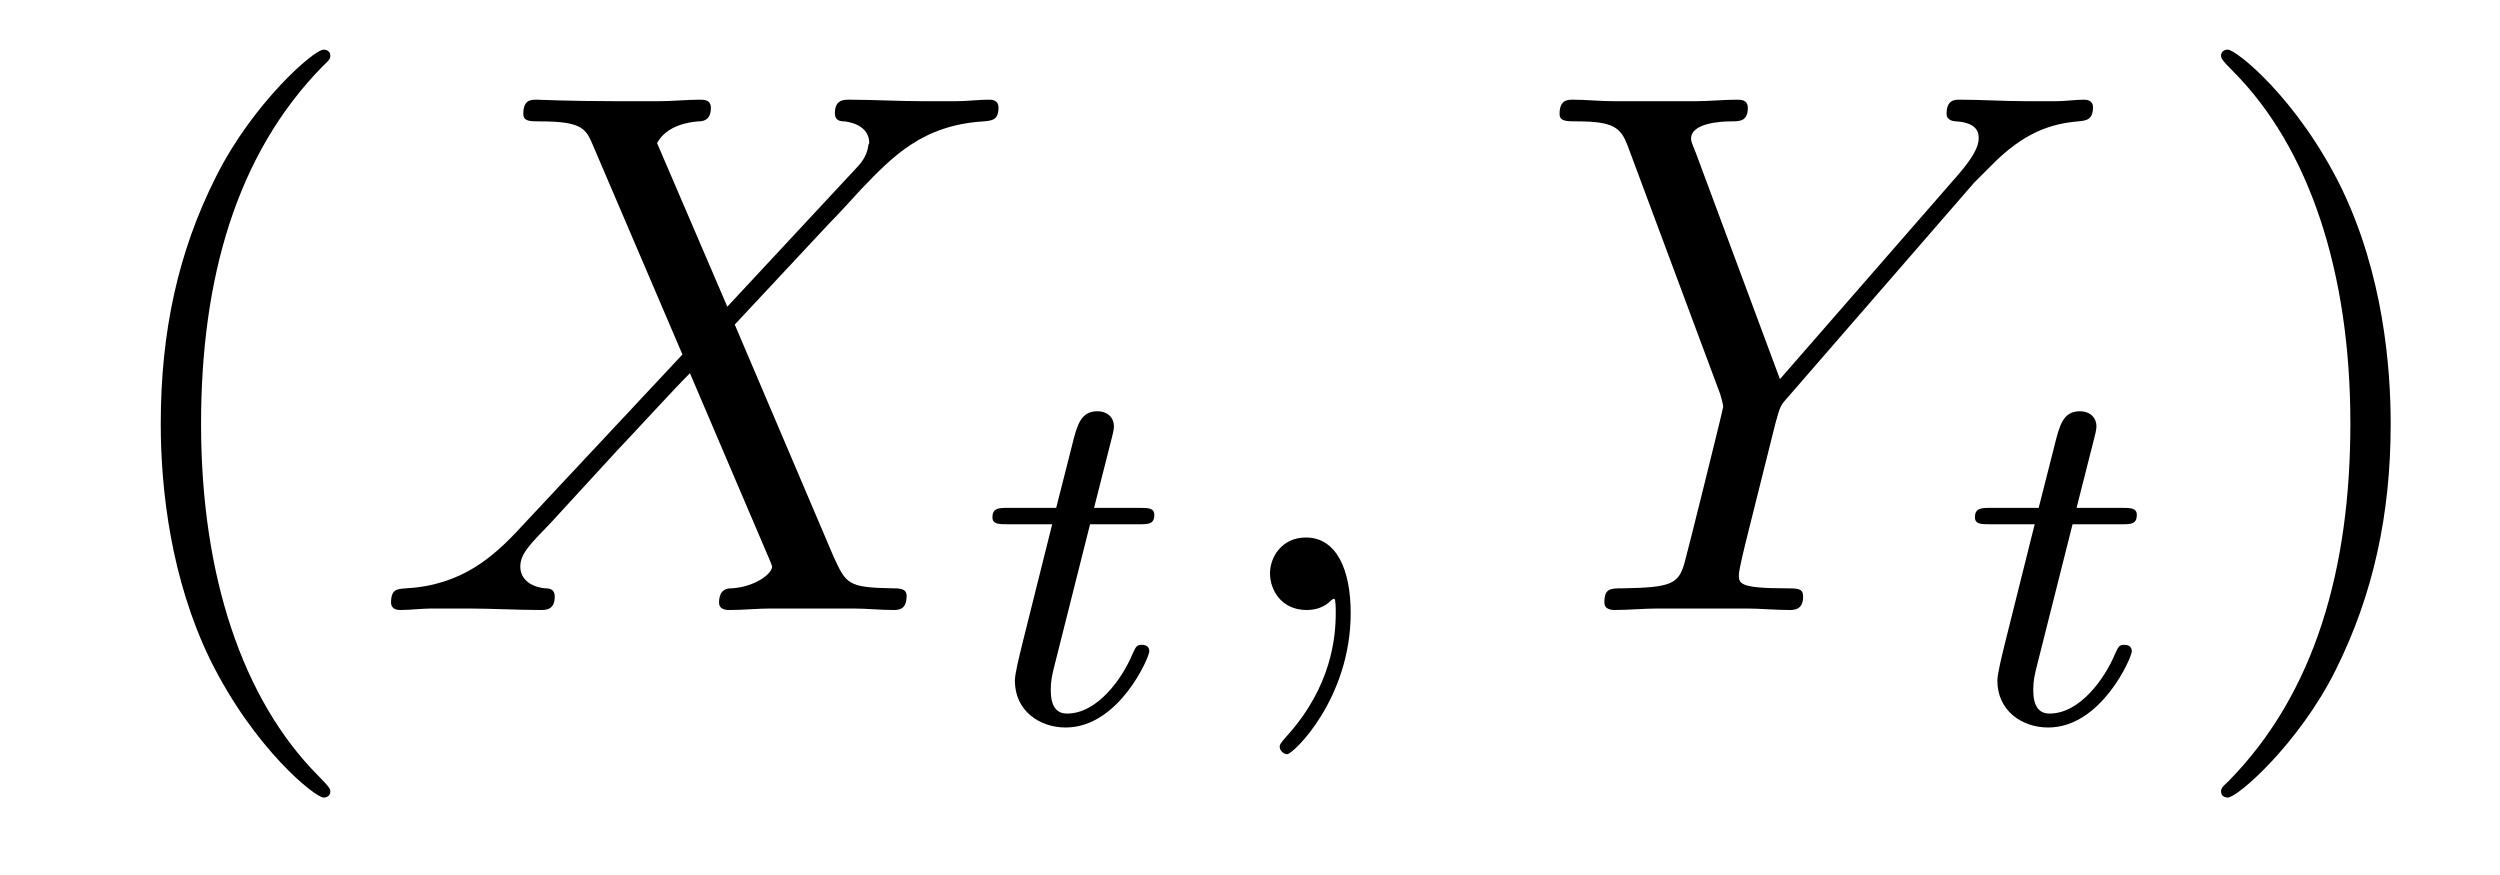 <?xml version='1.0' encoding='UTF-8'?>
<!-- This file was generated by dvisvgm 2.8.1 -->
<svg version='1.1' xmlns='http://www.w3.org/2000/svg' xmlns:xlink='http://www.w3.org/1999/xlink' width='40pt' height='14pt' viewBox='0 -14 40 14'>
<g id='page1'>
<g transform='matrix(1 0 0 -1 -127 650)'>
<path d='M132.285 651.335C132.285 651.371 132.285 651.395 132.082 651.598C130.887 652.806 130.217 654.778 130.217 657.217C130.217 659.536 130.779 661.532 132.166 662.943C132.285 663.05 132.285 663.074 132.285 663.11C132.285 663.182 132.225 663.206 132.177 663.206C132.022 663.206 131.042 662.345 130.456 661.173C129.847 659.966 129.572 658.687 129.572 657.217C129.572 656.152 129.739 654.73 130.36 653.451C131.066 652.017 132.046 651.239 132.177 651.239C132.225 651.239 132.285 651.263 132.285 651.335Z'/>
<path d='M138.637 659.093L137.513 661.711C137.669 661.998 138.027 662.046 138.171 662.058C138.242 662.058 138.374 662.07 138.374 662.273C138.374 662.405 138.266 662.405 138.195 662.405C137.991 662.405 137.752 662.381 137.549 662.381H136.855C136.126 662.381 135.6 662.405 135.589 662.405C135.493 662.405 135.373 662.405 135.373 662.178C135.373 662.058 135.481 662.058 135.636 662.058C136.329 662.058 136.377 661.938 136.497 661.652L137.919 658.328L135.325 655.555C134.895 655.089 134.381 654.634 133.496 654.587C133.353 654.575 133.257 654.575 133.257 654.36C133.257 654.324 133.269 654.24 133.401 654.24C133.568 654.24 133.748 654.264 133.915 654.264H134.477C134.859 654.264 135.278 654.24 135.648 654.24C135.732 654.24 135.876 654.24 135.876 654.455C135.876 654.575 135.792 654.587 135.72 654.587C135.481 654.611 135.325 654.742 135.325 654.933C135.325 655.137 135.469 655.28 135.816 655.639L136.88 656.798C137.143 657.073 137.776 657.767 138.039 658.029L139.294 655.089C139.306 655.065 139.354 654.945 139.354 654.933C139.354 654.826 139.091 654.611 138.709 654.587C138.637 654.587 138.505 654.575 138.505 654.36C138.505 654.24 138.625 654.24 138.684 654.24C138.888 654.24 139.127 654.264 139.33 654.264H140.645C140.86 654.264 141.087 654.24 141.291 654.24C141.374 654.24 141.506 654.24 141.506 654.467C141.506 654.587 141.386 654.587 141.279 654.587C140.561 654.599 140.537 654.658 140.334 655.101L138.756 658.807L140.274 660.432C140.394 660.552 140.669 660.851 140.776 660.97C141.291 661.508 141.769 661.998 142.737 662.058C142.857 662.07 142.976 662.07 142.976 662.273C142.976 662.405 142.869 662.405 142.821 662.405C142.653 662.405 142.474 662.381 142.307 662.381H141.757C141.374 662.381 140.956 662.405 140.585 662.405C140.502 662.405 140.358 662.405 140.358 662.189C140.358 662.07 140.442 662.058 140.514 662.058C140.705 662.034 140.908 661.938 140.908 661.711L140.896 661.687C140.884 661.604 140.86 661.484 140.729 661.341L138.637 659.093Z'/>
<path d='M144.441 655.612H145.222C145.373 655.612 145.469 655.612 145.469 655.763C145.469 655.874 145.365 655.874 145.23 655.874H144.505L144.792 657.006C144.823 657.125 144.823 657.165 144.823 657.173C144.823 657.341 144.696 657.42 144.561 657.42C144.29 657.42 144.234 657.205 144.146 656.847L143.899 655.874H143.134C142.983 655.874 142.879 655.874 142.879 655.723C142.879 655.612 142.983 655.612 143.118 655.612H143.835L143.357 653.699C143.309 653.5 143.238 653.221 143.238 653.109C143.238 652.631 143.628 652.36 144.051 652.36C144.903 652.36 145.389 653.484 145.389 653.579C145.389 653.667 145.317 653.683 145.27 653.683C145.182 653.683 145.174 653.651 145.118 653.532C144.959 653.149 144.561 652.583 144.074 652.583C143.907 652.583 143.812 652.695 143.812 652.958C143.812 653.109 143.835 653.197 143.859 653.301L144.441 655.612Z'/>
<path d='M148.611 654.192C148.611 654.886 148.384 655.4 147.894 655.4C147.511 655.4 147.32 655.089 147.32 654.826C147.32 654.563 147.499 654.24 147.906 654.24C148.061 654.24 148.193 654.288 148.3 654.395C148.324 654.419 148.336 654.419 148.348 654.419C148.372 654.419 148.372 654.252 148.372 654.192C148.372 653.798 148.3 653.021 147.607 652.244C147.475 652.1 147.475 652.076 147.475 652.053C147.475 651.993 147.535 651.933 147.595 651.933C147.691 651.933 148.611 652.818 148.611 654.192Z'/>
<path d='M158.587 661.078L158.862 661.353C159.388 661.891 159.831 662.022 160.249 662.058C160.38 662.07 160.488 662.082 160.488 662.285C160.488 662.405 160.368 662.405 160.344 662.405C160.201 662.405 160.046 662.381 159.902 662.381H159.412C159.066 662.381 158.695 662.405 158.36 662.405C158.276 662.405 158.145 662.405 158.145 662.178C158.145 662.07 158.265 662.058 158.301 662.058C158.659 662.034 158.659 661.855 158.659 661.783C158.659 661.652 158.563 661.472 158.324 661.197L155.479 657.934L154.128 661.568C154.057 661.735 154.057 661.759 154.057 661.783C154.057 662.034 154.547 662.058 154.69 662.058C154.834 662.058 154.965 662.058 154.965 662.273C154.965 662.405 154.858 662.405 154.786 662.405C154.583 662.405 154.344 662.381 154.14 662.381H152.814C152.598 662.381 152.371 662.405 152.168 662.405C152.084 662.405 151.953 662.405 151.953 662.178C151.953 662.058 152.061 662.058 152.24 662.058C152.826 662.058 152.933 661.95 153.04 661.675L154.523 657.695C154.535 657.659 154.571 657.528 154.571 657.492C154.571 657.456 153.985 655.101 153.949 654.981C153.854 654.658 153.734 654.599 152.969 654.587C152.766 654.587 152.67 654.587 152.67 654.36C152.67 654.24 152.801 654.24 152.837 654.24C153.053 654.24 153.304 654.264 153.531 654.264H154.941C155.156 654.264 155.407 654.24 155.623 654.24C155.706 654.24 155.85 654.24 155.85 654.455C155.85 654.587 155.766 654.587 155.563 654.587C154.822 654.587 154.822 654.67 154.822 654.802C154.822 654.886 154.917 655.268 154.977 655.507L155.407 657.228C155.479 657.48 155.479 657.503 155.587 657.623L158.587 661.078Z'/>
<path d='M160.161 655.612H160.942C161.093 655.612 161.189 655.612 161.189 655.763C161.189 655.874 161.085 655.874 160.95 655.874H160.225L160.512 657.006C160.543 657.125 160.543 657.165 160.543 657.173C160.543 657.341 160.416 657.42 160.281 657.42C160.01 657.42 159.954 657.205 159.866 656.847L159.619 655.874H158.854C158.703 655.874 158.599 655.874 158.599 655.723C158.599 655.612 158.703 655.612 158.838 655.612H159.555L159.077 653.699C159.029 653.5 158.958 653.221 158.958 653.109C158.958 652.631 159.348 652.36 159.771 652.36C160.623 652.36 161.109 653.484 161.109 653.579C161.109 653.667 161.037 653.683 160.99 653.683C160.902 653.683 160.894 653.651 160.838 653.532C160.679 653.149 160.281 652.583 159.794 652.583C159.627 652.583 159.532 652.695 159.532 652.958C159.532 653.109 159.555 653.197 159.579 653.301L160.161 655.612Z'/>
<path d='M165.251 657.217C165.251 658.125 165.132 659.607 164.462 660.994C163.757 662.428 162.777 663.206 162.645 663.206C162.597 663.206 162.537 663.182 162.537 663.11C162.537 663.074 162.537 663.05 162.741 662.847C163.936 661.64 164.606 659.667 164.606 657.228C164.606 654.909 164.044 652.913 162.657 651.502C162.537 651.395 162.537 651.371 162.537 651.335C162.537 651.263 162.597 651.239 162.645 651.239C162.8 651.239 163.781 652.1 164.367 653.272C164.976 654.491 165.251 655.782 165.251 657.217Z'/>
</g>
</g>
</svg>